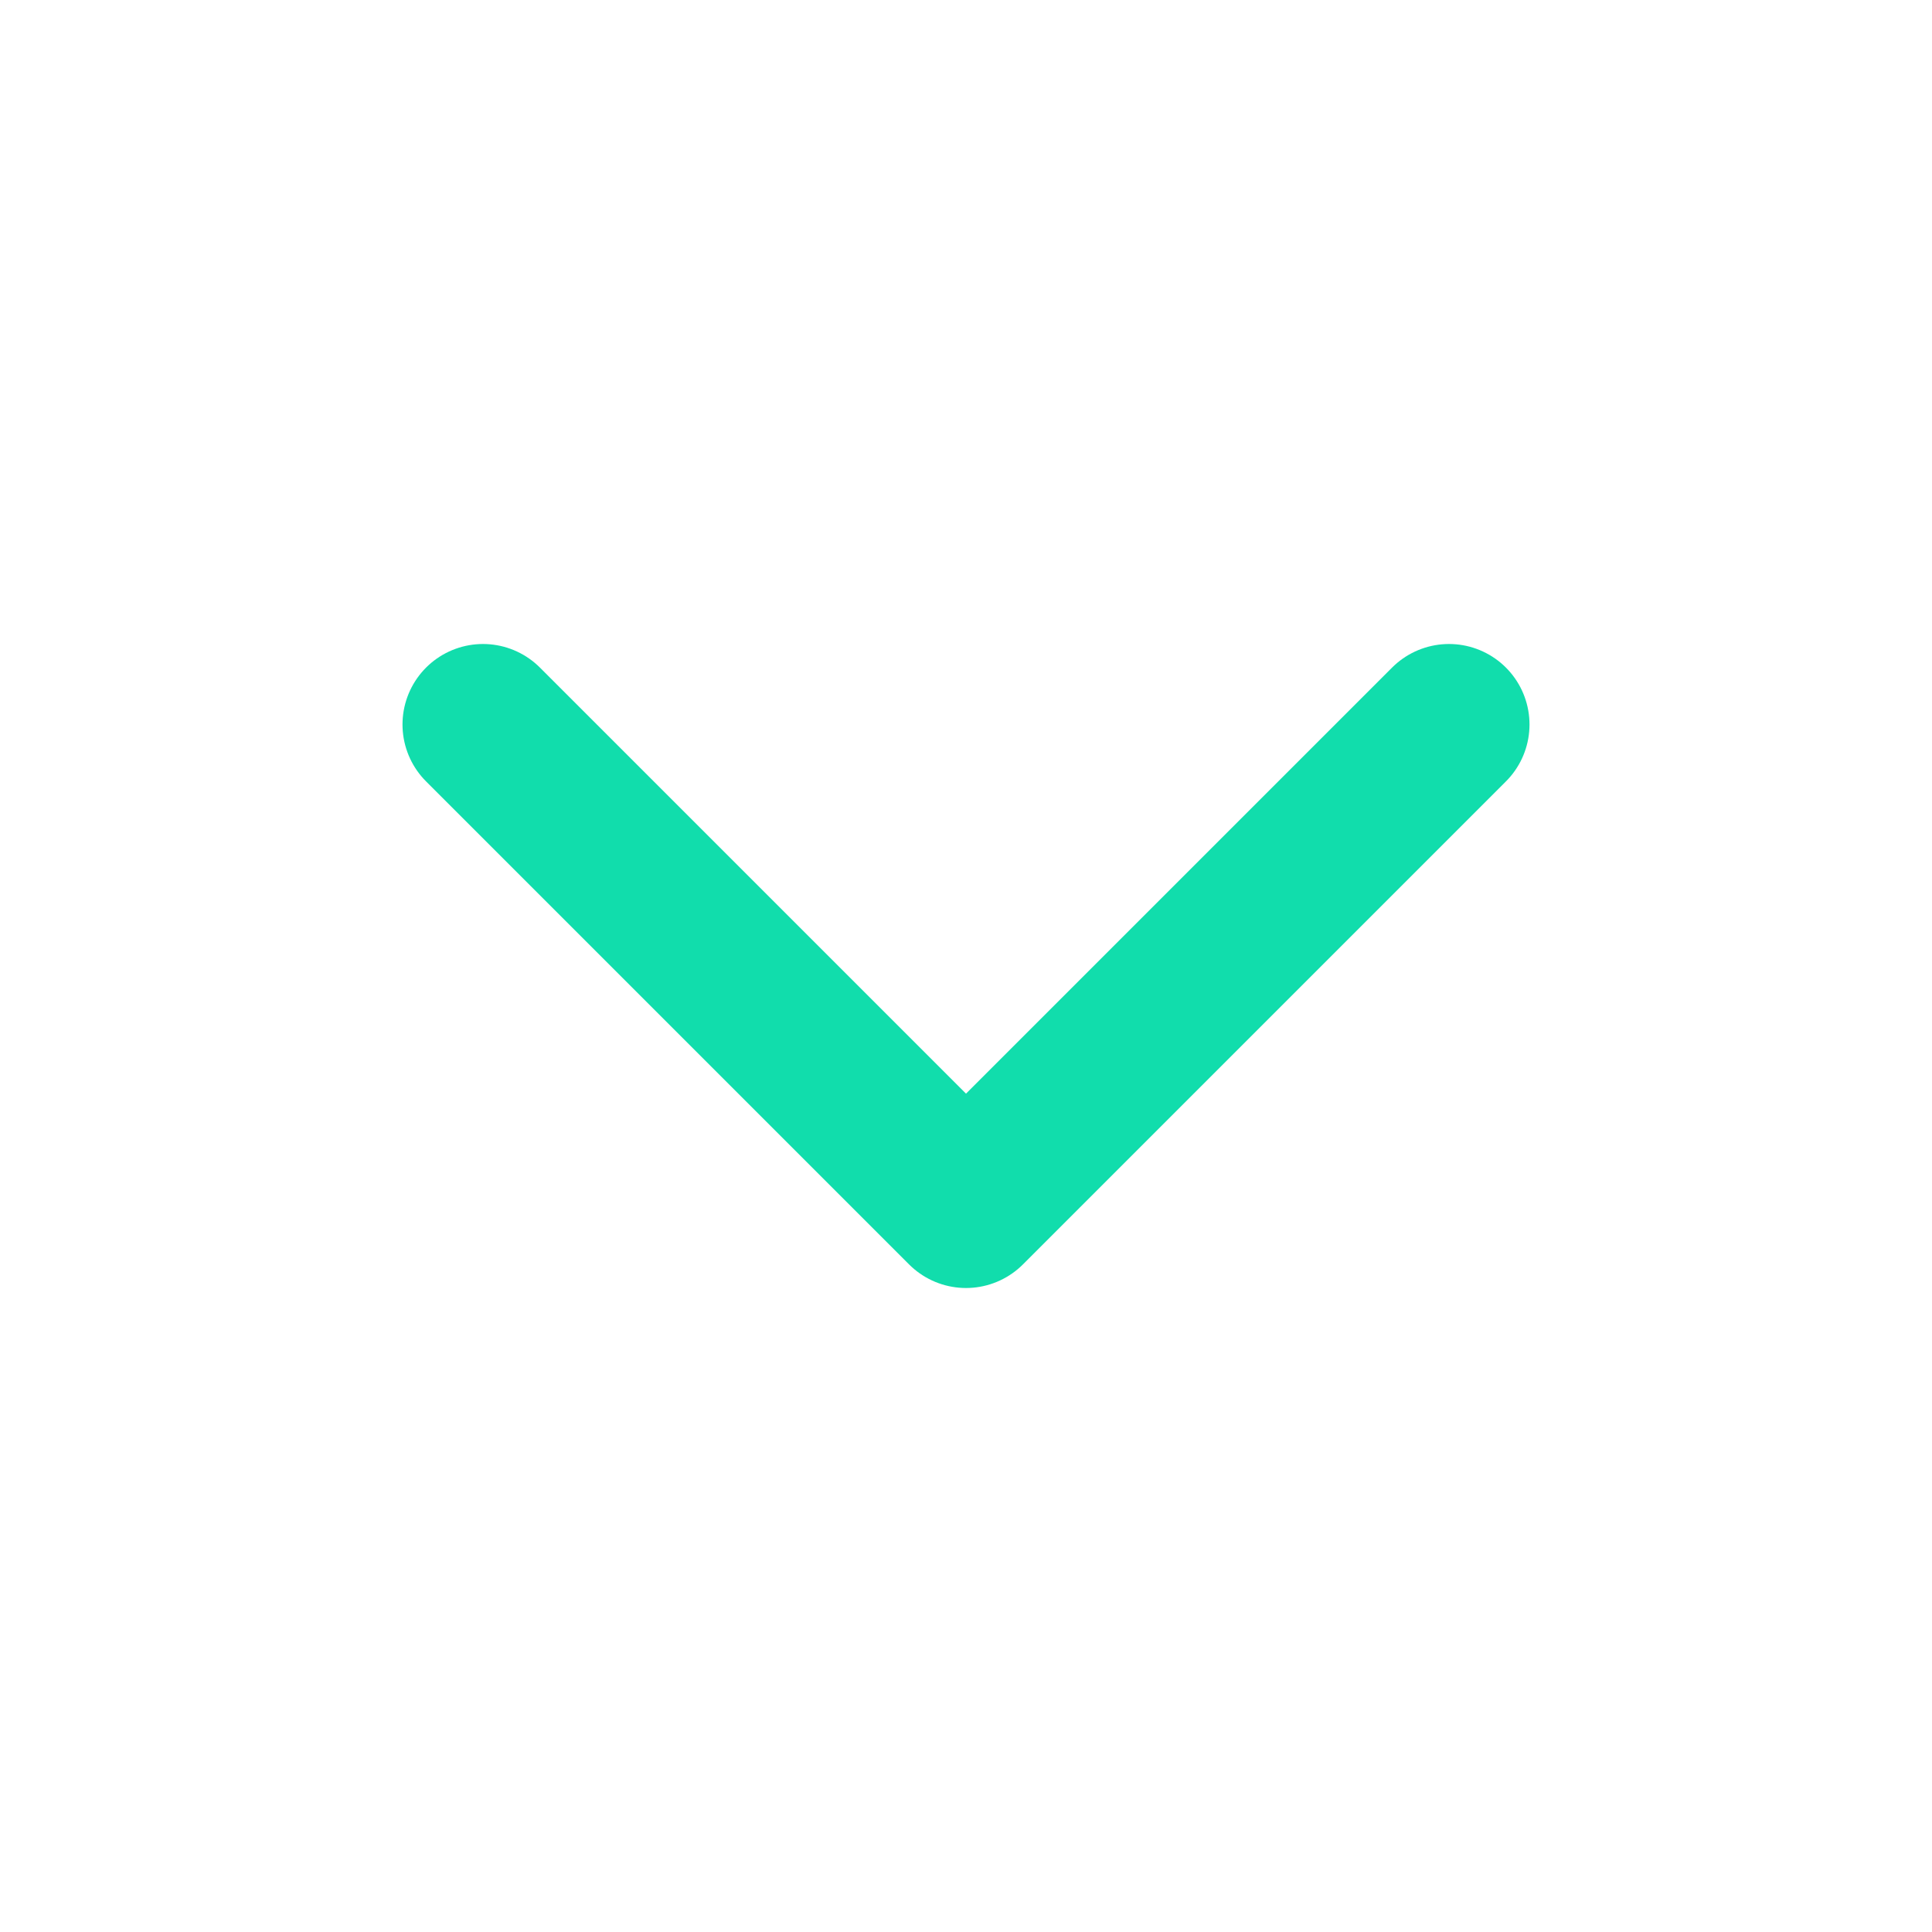 <svg width="24" height="24" viewBox="0 0 24 24" fill="none" xmlns="http://www.w3.org/2000/svg">
<path d="M6 9L12 15L18 9" stroke="#11DDAC" stroke-width="2" stroke-linecap="round" stroke-linejoin="round"/>
</svg>

